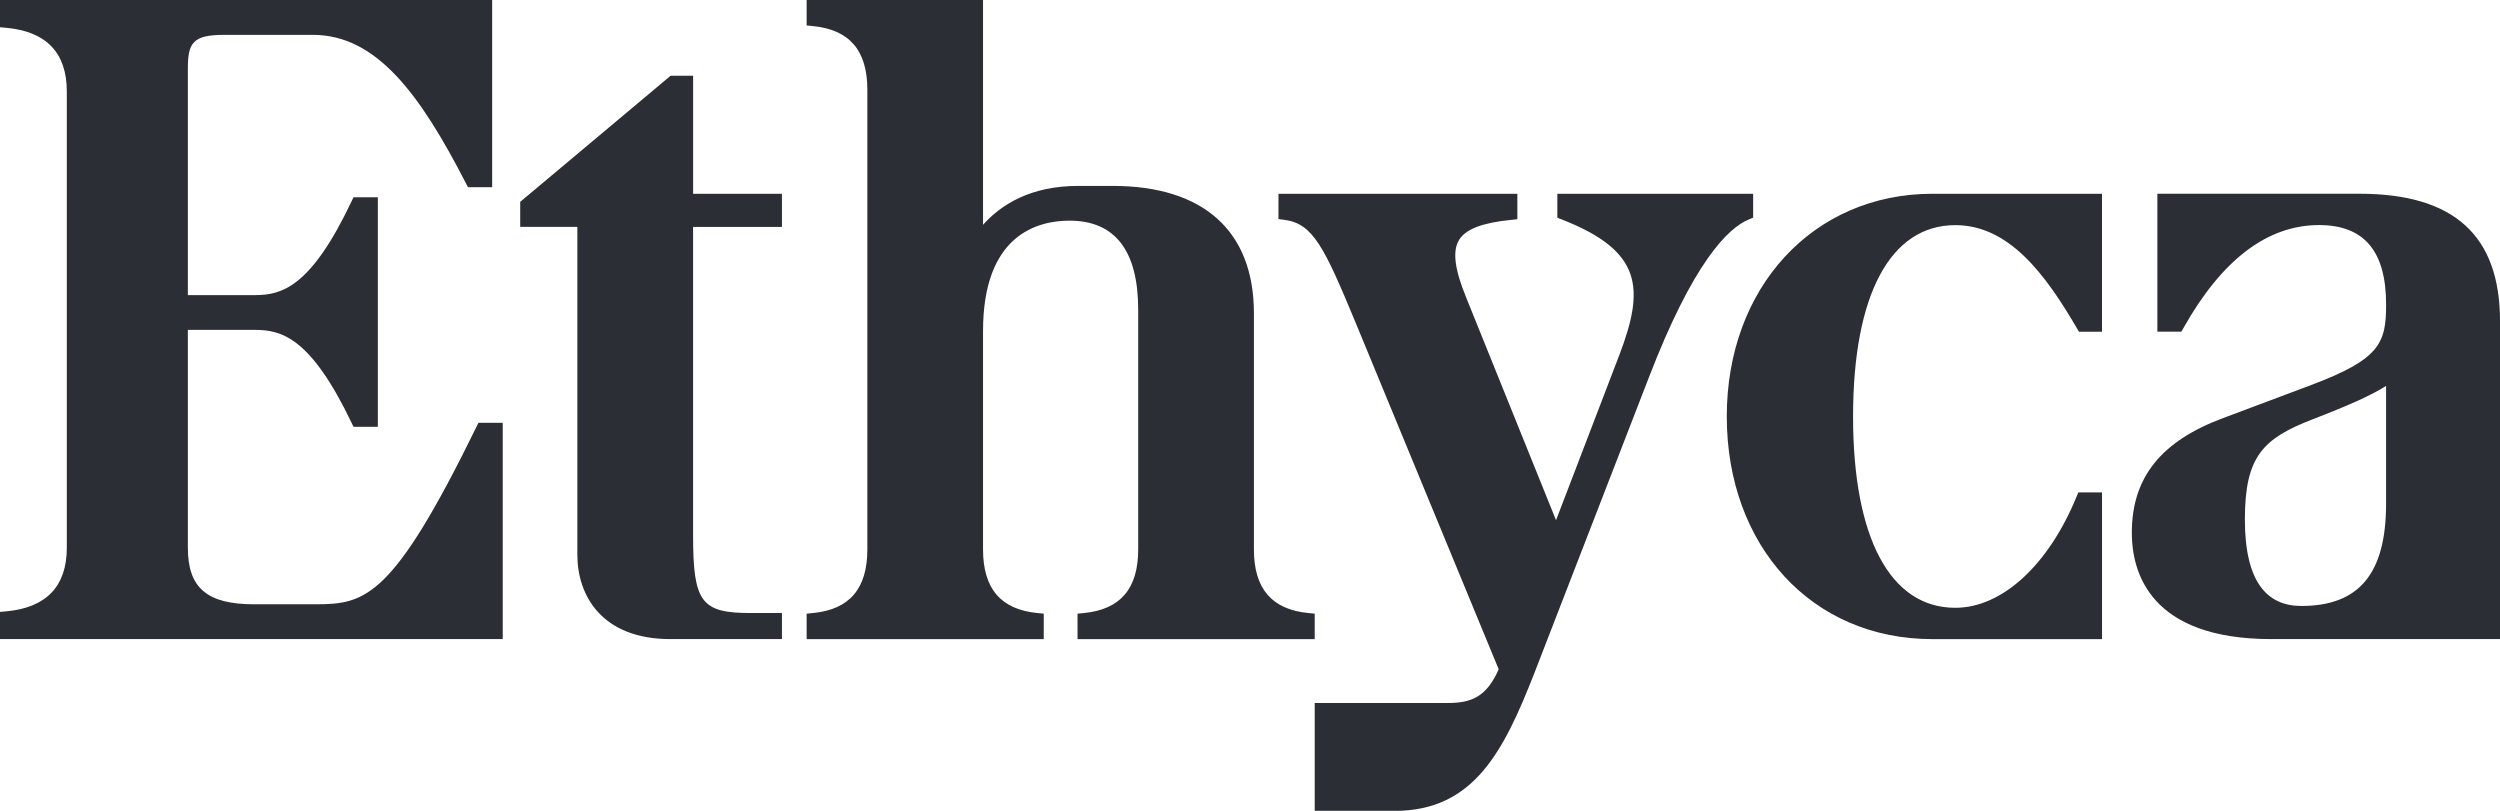 <svg xmlns="http://www.w3.org/2000/svg" width="111" height="36" viewBox="0 0 111 36" fill="none"><path d="M22.321 18.771V28.376H0V27.169L0.276 27.144C2.061 26.98 2.966 26.029 2.966 24.32V4.058C2.966 2.348 2.061 1.398 0.276 1.234L0 1.209V0H21.852V8.312H20.777L20.692 8.147C18.656 4.186 16.72 1.548 13.894 1.548H9.949C8.563 1.548 8.341 1.902 8.341 3.042V13.103H11.316C12.491 13.103 13.791 12.781 15.612 8.933L15.694 8.759H16.776V18.95H15.695L15.613 18.778C13.788 14.966 12.49 14.647 11.316 14.647H8.341V24.32C8.341 26.102 9.191 26.83 11.276 26.83H14.051C16.248 26.83 17.468 26.494 21.159 18.943L21.242 18.773H22.32L22.321 18.771ZM30.774 8.603V3.364H29.774L23.097 8.962V10.074H25.634V24.632C25.634 26.442 26.721 28.376 29.767 28.376H34.718V27.218H33.319C31.13 27.218 30.773 26.733 30.773 23.764V10.075H34.718V8.604H30.773L30.774 8.603ZM58.373 28.377V27.246L58.098 27.22C56.468 27.062 55.674 26.139 55.674 24.395V13.914C55.674 10.264 53.445 8.254 49.397 8.254H47.873C45.762 8.254 44.45 9.08 43.647 9.982V0H35.815V1.131L36.09 1.158C37.718 1.315 38.51 2.239 38.51 3.982V24.395C38.51 26.139 37.718 27.063 36.09 27.22L35.815 27.246V28.377H46.342V27.246L46.067 27.22C44.439 27.062 43.647 26.139 43.647 24.395V14.696C43.647 10.434 46.052 9.797 47.485 9.797C49.51 9.797 50.536 11.129 50.536 13.757V24.395C50.536 26.139 49.745 27.063 48.117 27.22L47.842 27.246V28.377H58.373ZM77.84 9.661V8.604H69.146V9.666L69.339 9.742C72.931 11.145 73.026 12.801 71.899 15.761L69.088 23.097L65.084 13.174C64.582 11.945 64.486 11.146 64.779 10.659C65.069 10.176 65.805 9.891 67.098 9.762L67.371 9.735V8.605H56.764V9.727L57.029 9.761C58.303 9.926 58.801 10.986 60.183 14.31L66.542 29.716C65.997 30.963 65.299 31.212 64.293 31.212H58.373V36.003H61.921C65.447 36.003 66.769 33.345 68.132 29.869L73.208 16.764C75.171 11.667 76.707 10.132 77.652 9.741L77.84 9.663V9.661ZM85.801 8.603C80.509 8.603 76.669 12.76 76.669 18.49C76.669 24.22 80.424 28.377 85.801 28.377H93.33V21.863H92.277L92.199 22.052C90.952 25.096 88.888 26.986 86.815 26.986C83.93 26.986 82.276 23.89 82.276 18.491C82.276 13.092 83.931 9.996 86.815 9.996C89.211 9.996 90.828 12.198 92.218 14.579L92.306 14.729H93.329V8.605H85.8L85.801 8.603ZM111 14.266V28.376H100.854C95.458 28.376 94.653 25.416 94.653 23.652C94.653 21.206 95.945 19.587 98.719 18.558L102.583 17.108C105.667 15.95 105.943 15.245 105.943 13.523C105.943 11.148 104.968 9.993 102.963 9.993C100.673 9.993 98.647 11.533 96.941 14.571L96.854 14.726H95.787V8.602H104.759C108.959 8.602 111.001 10.454 111.001 14.265L111 14.266ZM105.942 22.364V17.134C105.299 17.543 104.318 17.986 102.682 18.617C100.461 19.474 99.673 20.275 99.673 23.066C99.673 25.858 100.666 26.905 102.18 26.905C104.747 26.905 105.942 25.462 105.942 22.363V22.364Z" fill="#2B2E35"></path></svg>